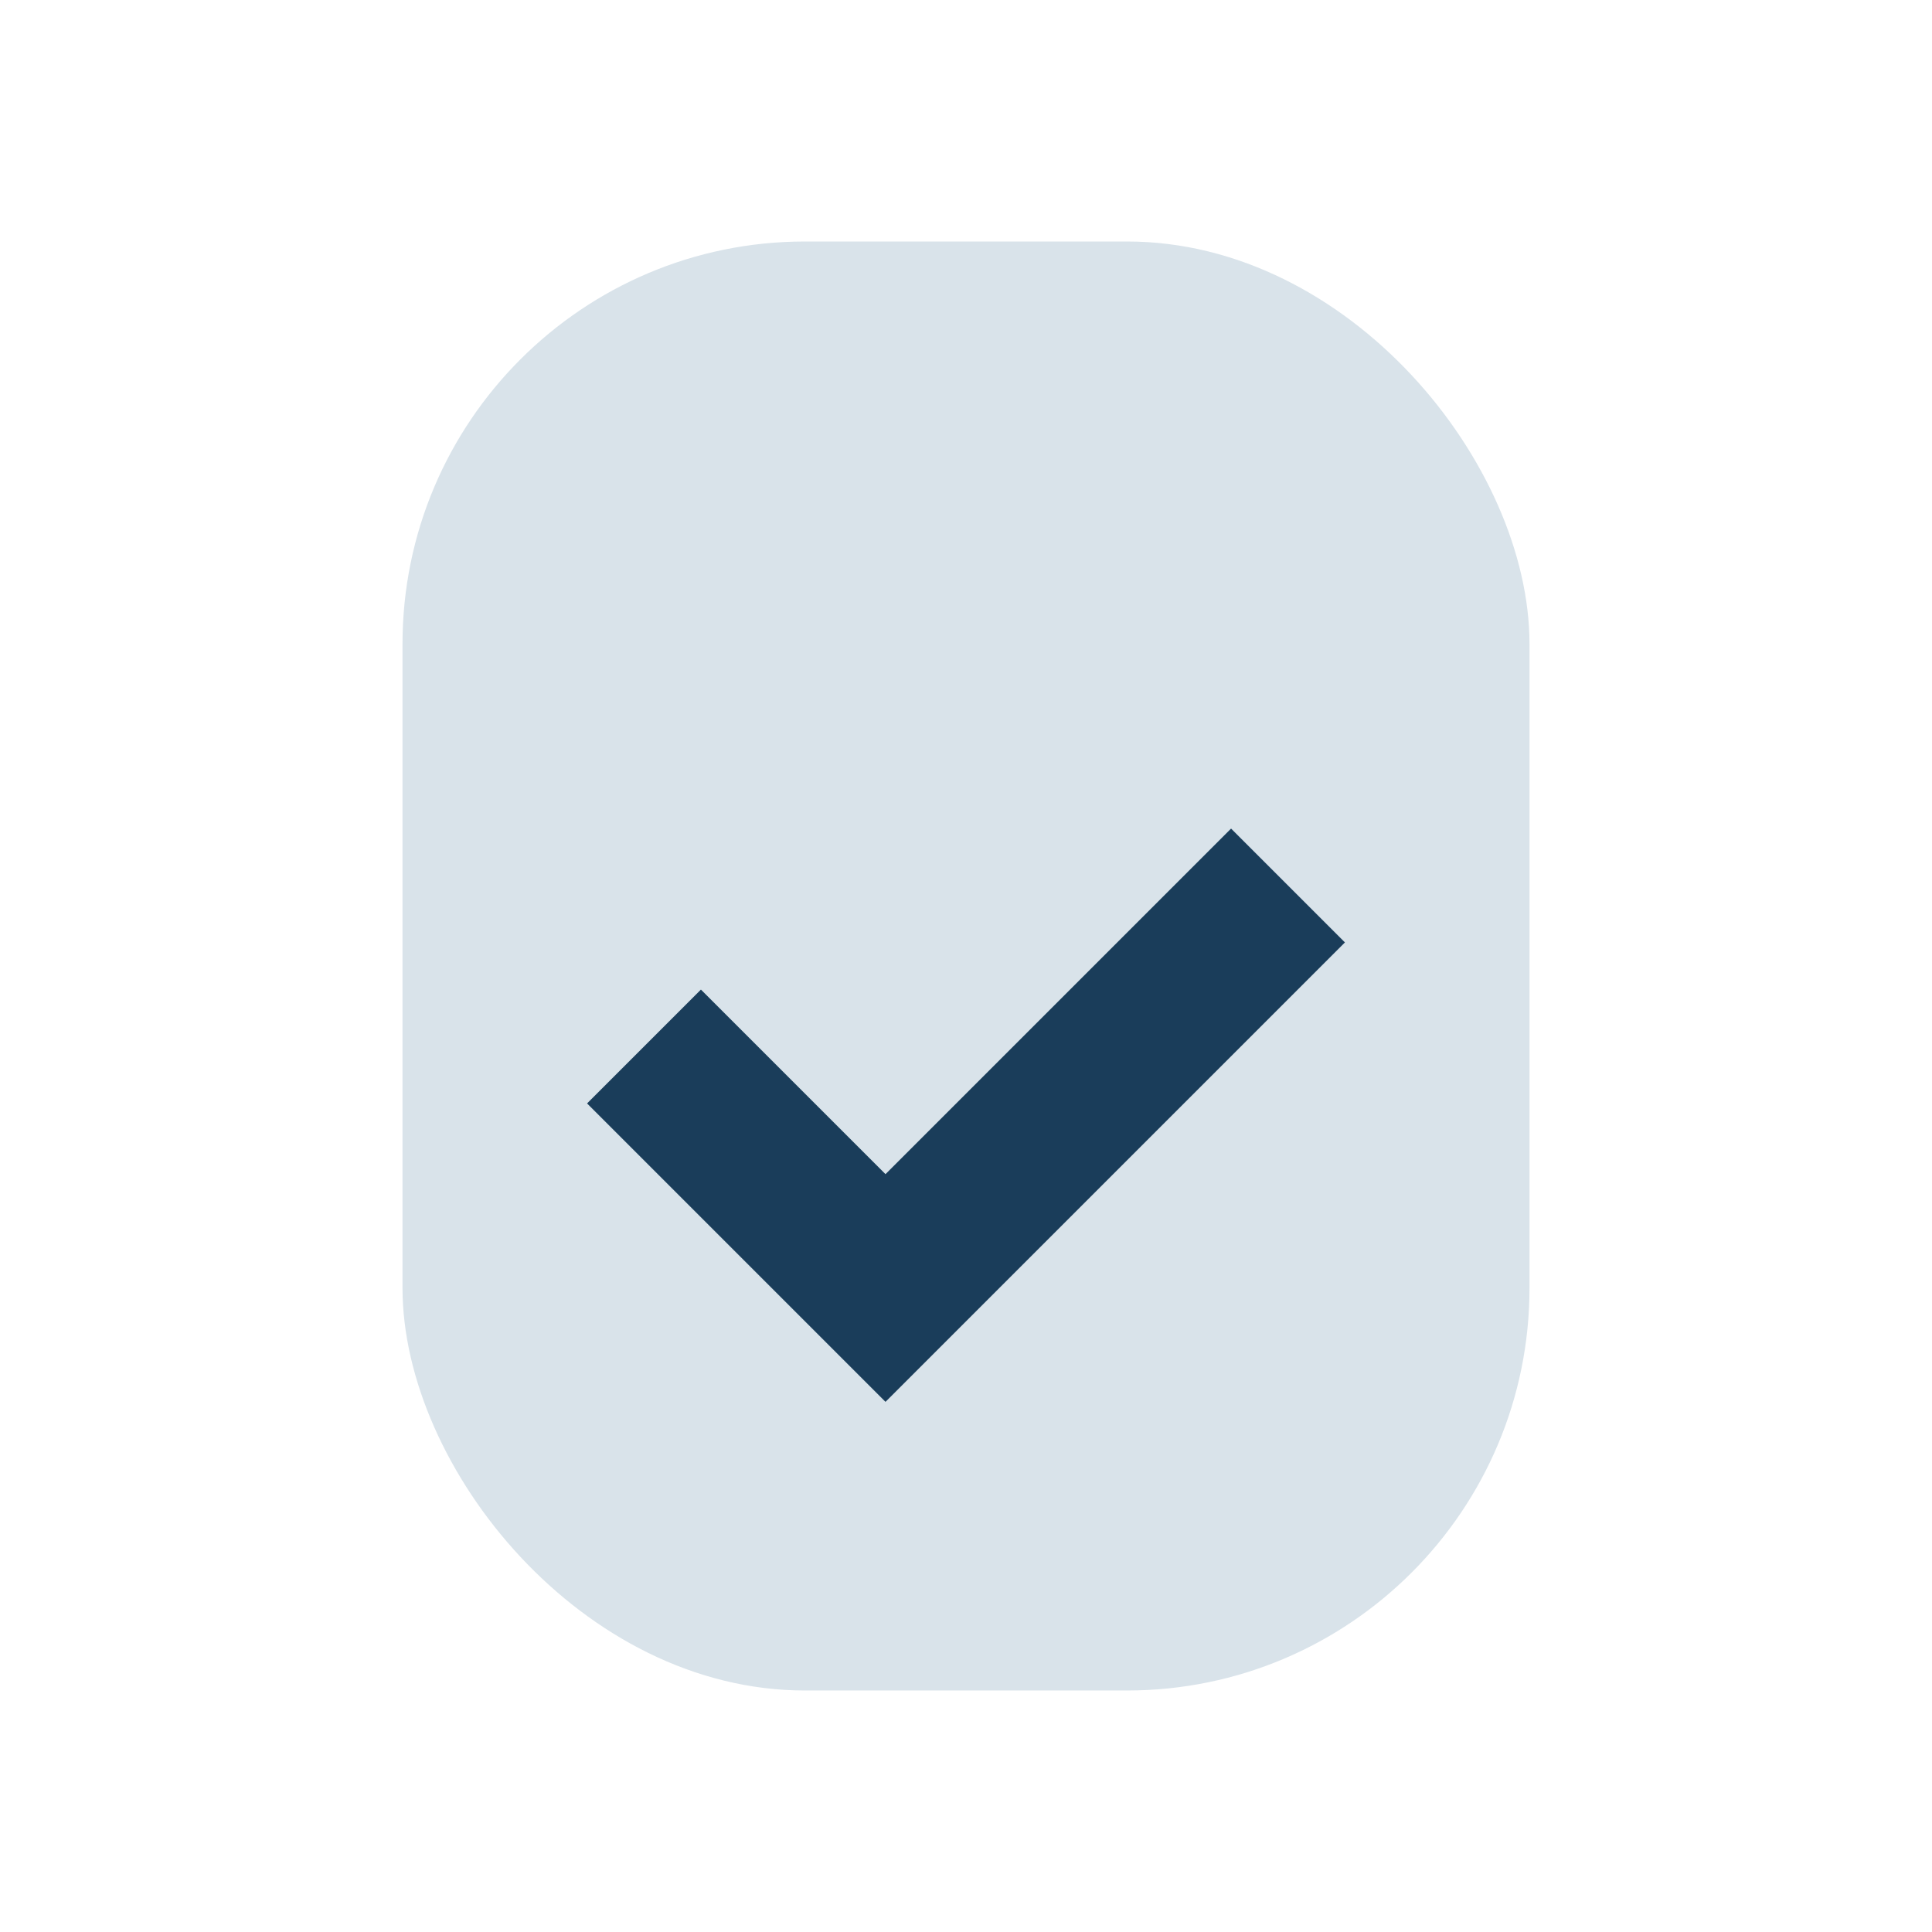 <?xml version="1.0" encoding="UTF-8"?>
<svg xmlns="http://www.w3.org/2000/svg" width="24" height="24" viewBox="0 0 24 24"><rect x="5" y="3" width="14" height="18" rx="5" fill="#D9E3EA"/><path d="M8 13l3 3 5-5" fill="none" stroke="#1A3D5A" stroke-width="2"/></svg>